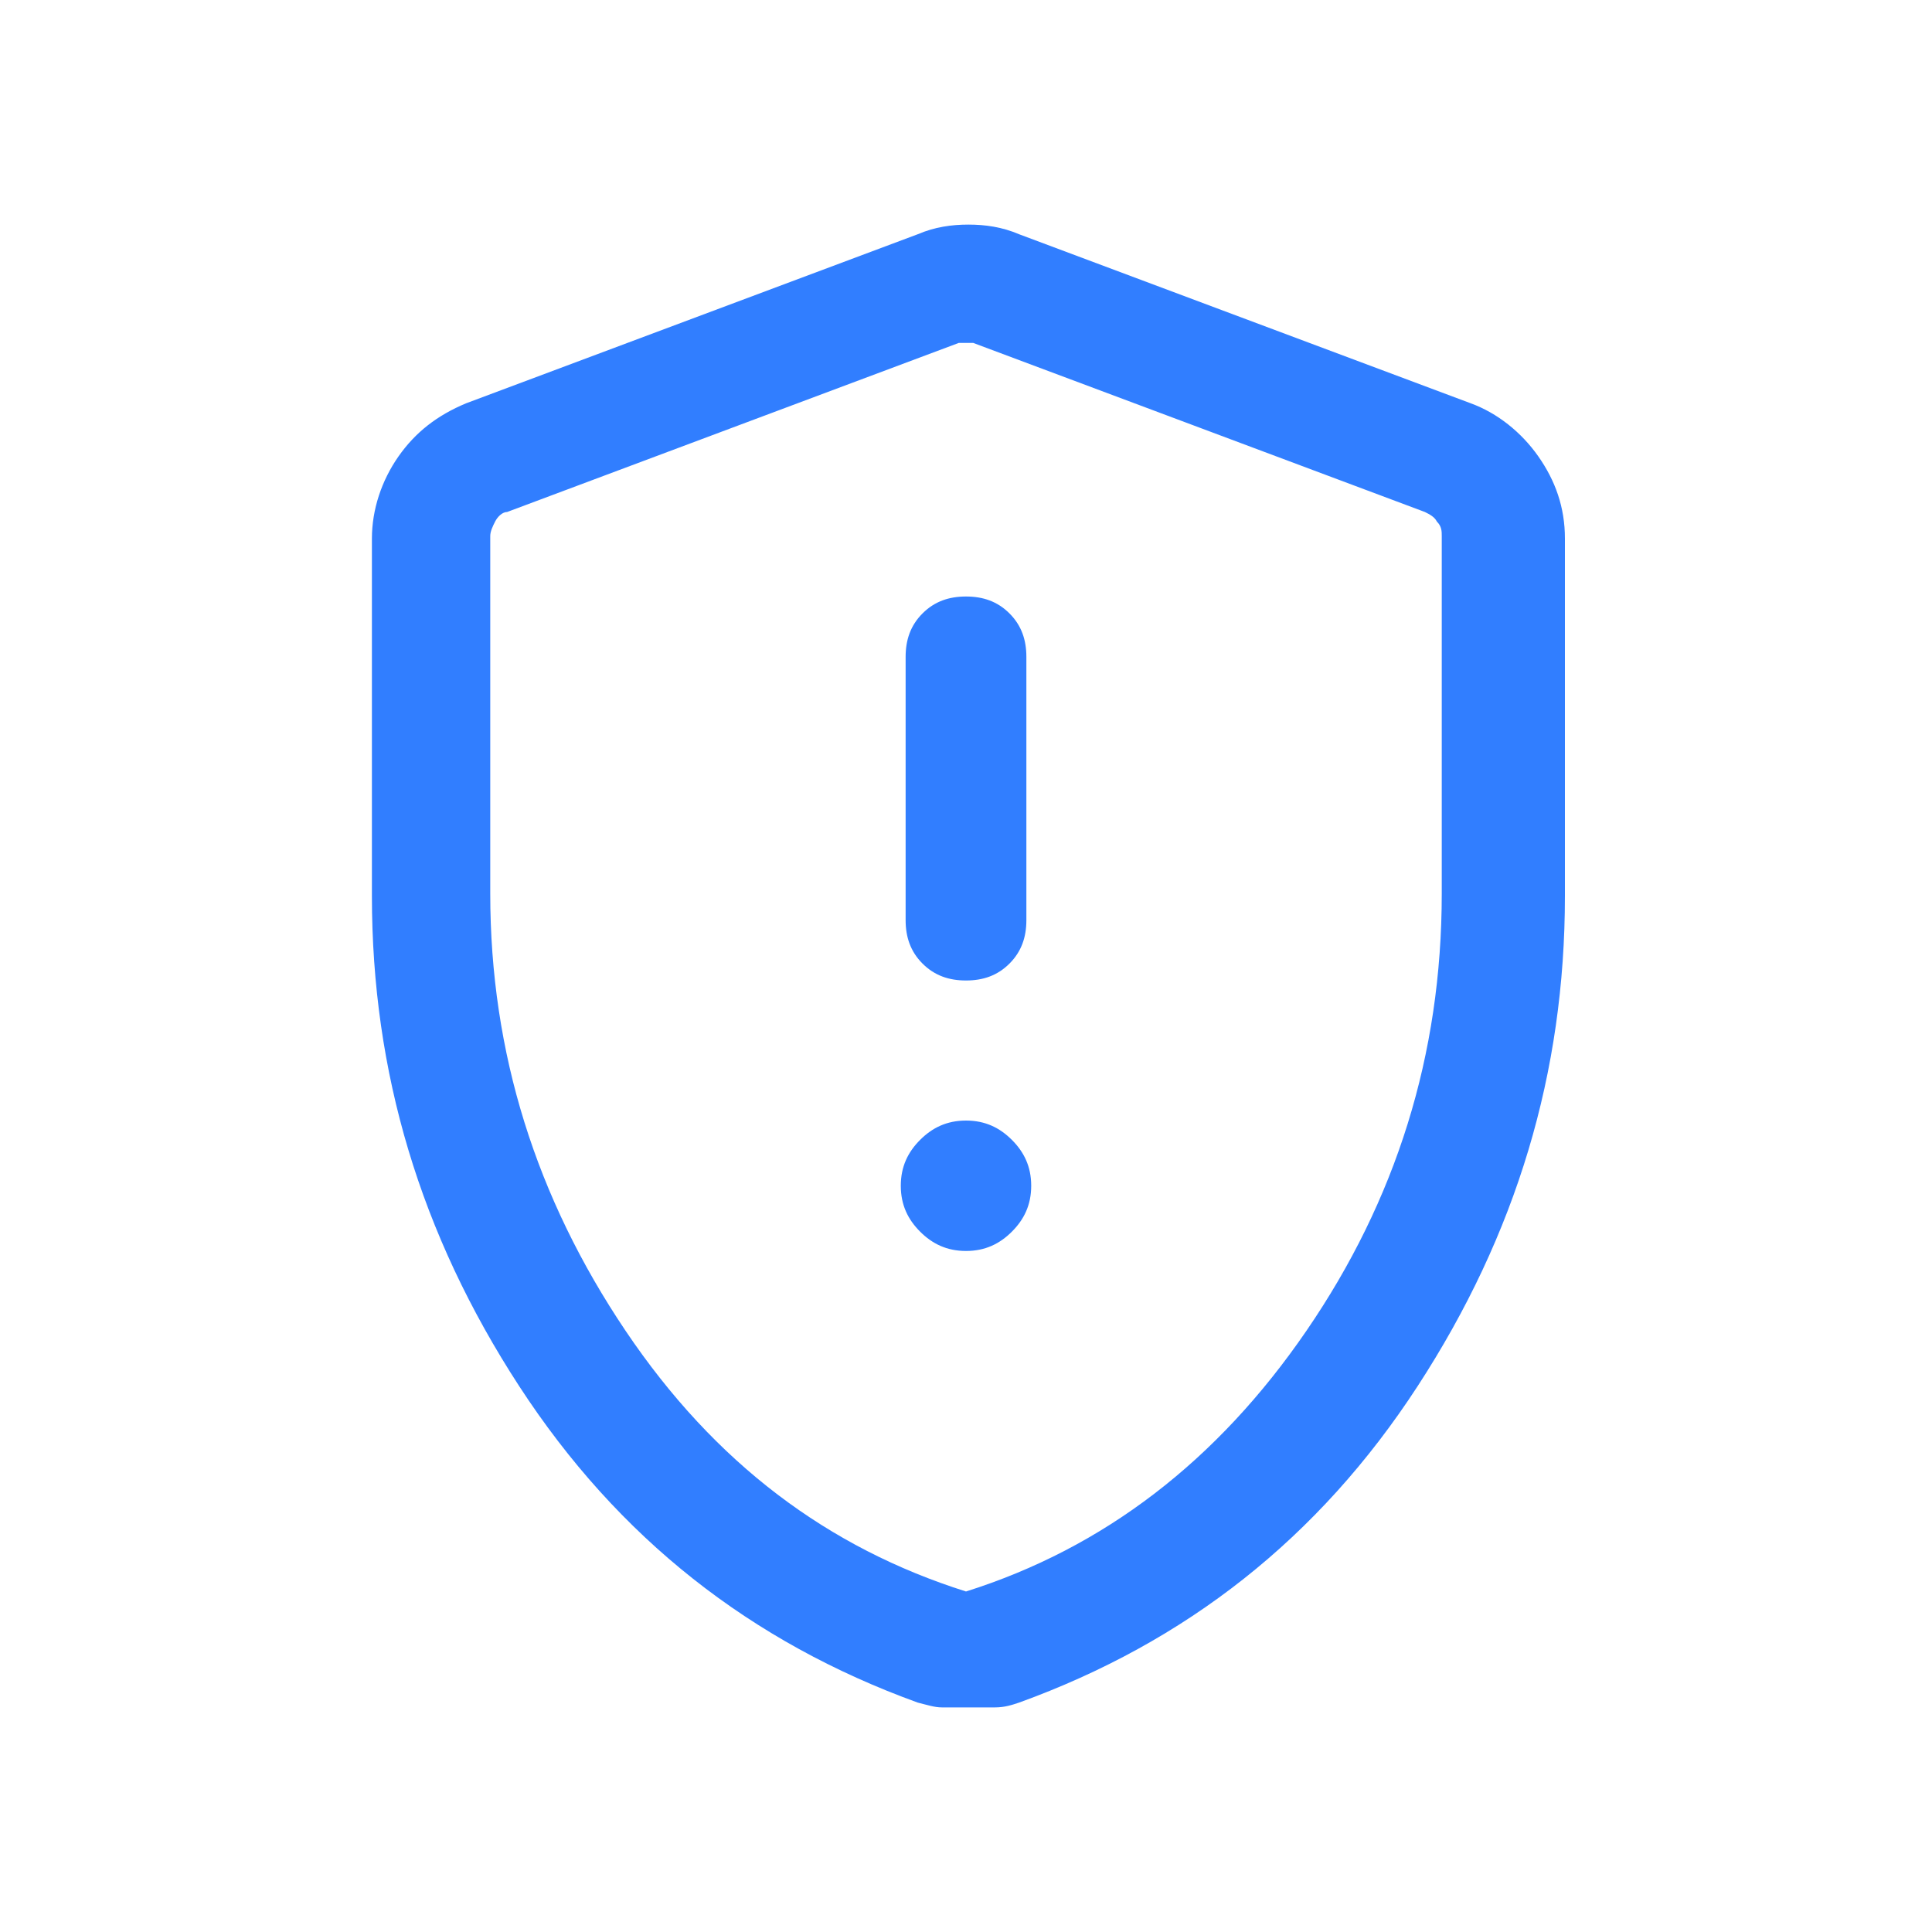 <?xml version="1.0" encoding="UTF-8"?>
<svg id="Capa_1" xmlns="http://www.w3.org/2000/svg" version="1.1" viewBox="0 0 80 80">
  <!-- Generator: Adobe Illustrator 29.1.0, SVG Export Plug-In . SVG Version: 2.1.0 Build 142)  -->
  <defs>
    <style>
      .st0 {
        fill: #317eff;
      }
    </style>
  </defs>
  <path class="st0" d="M40,51.8c.8,0,1.4-.3,1.9-.8.5-.5.8-1.1.8-1.9s-.3-1.4-.8-1.9-1.1-.8-1.9-.8-1.4.3-1.9.8-.8,1.1-.8,1.9c0,.8.3,1.4.8,1.9.5.5,1.1.8,1.9.8ZM40,40.6c.7,0,1.3-.2,1.8-.7.5-.5.7-1.1.7-1.8v-10.9c0-.7-.2-1.3-.7-1.8-.5-.5-1.1-.7-1.8-.7s-1.3.2-1.8.7c-.5.5-.7,1.1-.7,1.8v10.9c0,.7.2,1.3.7,1.8.5.5,1.1.7,1.8.7ZM40,70.7c-.3,0-.7,0-1,0s-.6-.1-1-.2c-6.9-2.5-12.4-6.8-16.5-13.1-4.1-6.3-6.1-13-6.1-20.3v-14.8c0-1.2.4-2.4,1.1-3.4.7-1,1.6-1.7,2.8-2.2l18.7-7c.7-.3,1.4-.4,2.1-.4s1.4.1,2.1.4l18.7,7c1.1.4,2.1,1.2,2.8,2.2.7,1,1.1,2.1,1.1,3.4v14.8c0,7.3-2,14-6.1,20.3-4.1,6.3-9.6,10.6-16.5,13.1-.3.1-.6.2-1,.2s-.7,0-1,0ZM40,65.9c5.7-1.8,10.4-5.4,14.1-10.8s5.6-11.4,5.6-18.1v-14.8c0-.2,0-.4-.2-.6-.1-.2-.3-.3-.5-.4l-18.7-7c-.1,0-.2,0-.3,0-.1,0-.2,0-.3,0l-18.7,7c-.2,0-.4.2-.5.4-.1.2-.2.4-.2.6v14.8c0,6.6,1.9,12.6,5.6,18.1s8.4,9,14.1,10.8Z"/>
</svg>